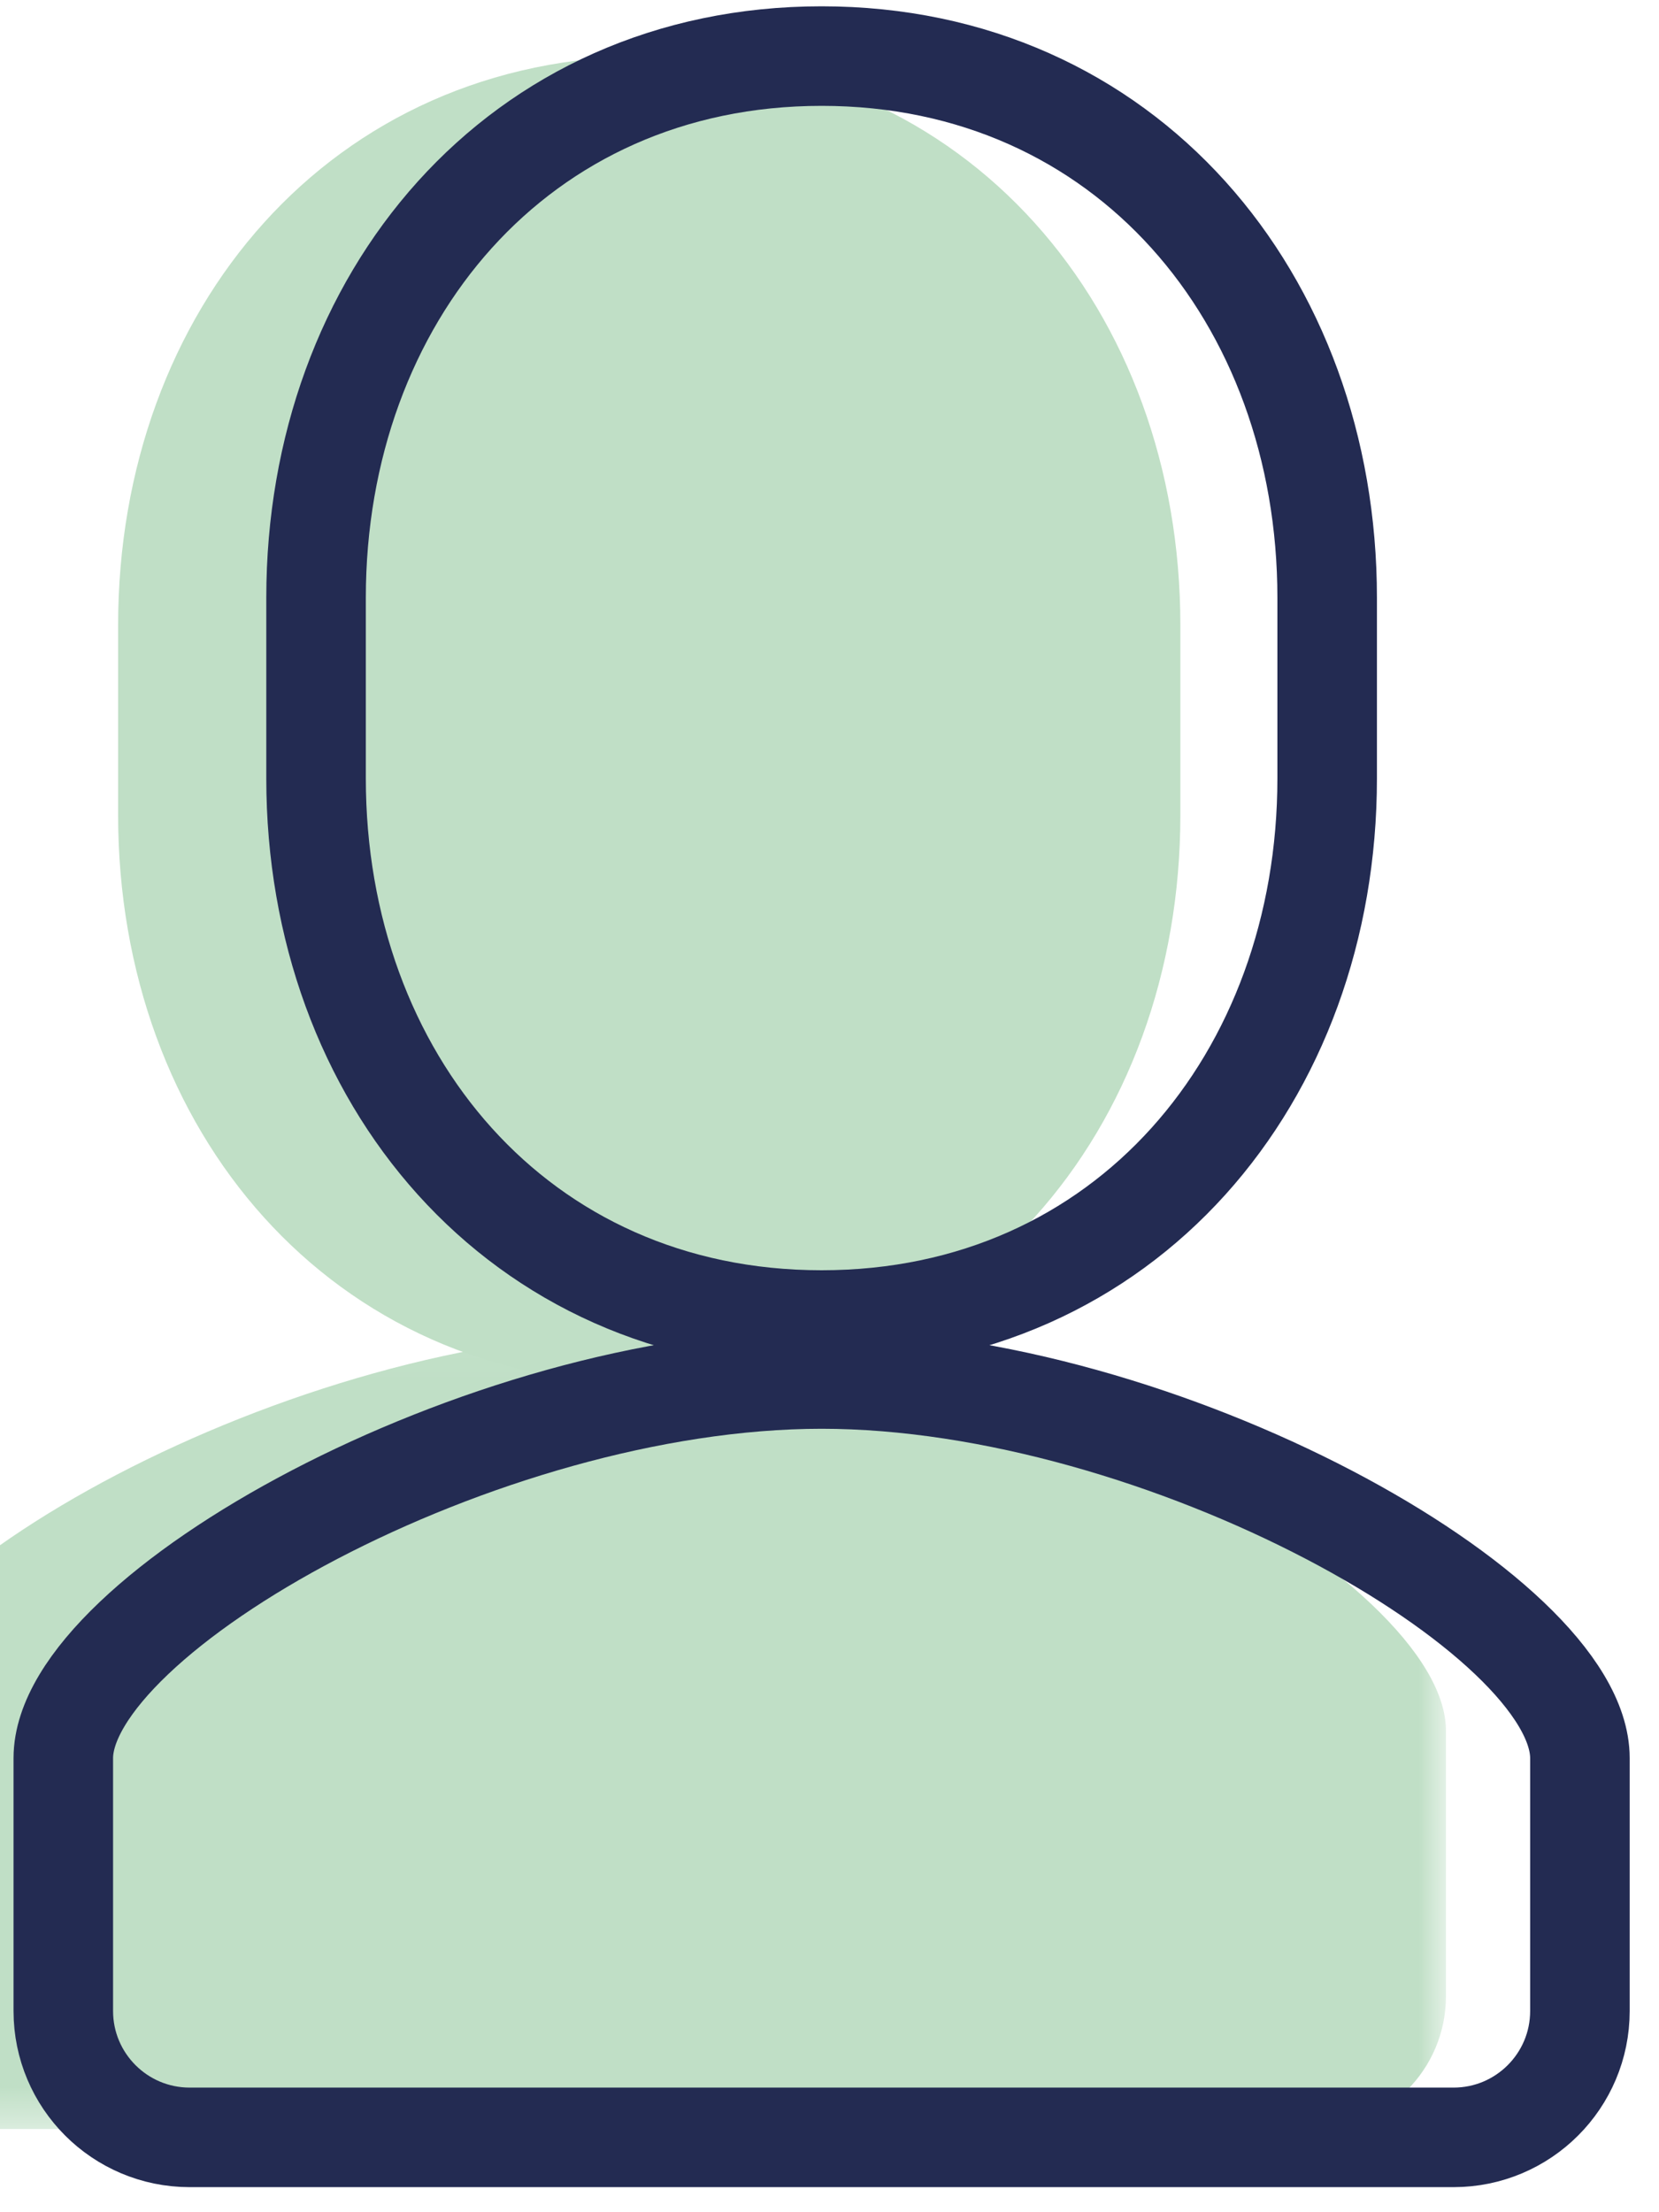 <?xml version="1.0" encoding="UTF-8"?>
<svg width="45px" height="60px" viewBox="0 0 45 60" version="1.1" xmlns="http://www.w3.org/2000/svg" xmlns:xlink="http://www.w3.org/1999/xlink">
  <!-- Generator: Sketch 61 (89581) - https://sketch.com -->
  <title>Stroke 5</title>
  <desc>Created with Sketch.</desc>
  <defs>
    <polygon id="path-1" points="0.032 0.034 43.221 0.034 43.221 21.644 0.032 21.644"></polygon>
  </defs>
  <g id="Desktop-Home-page" stroke="none" stroke-width="1" fill="none" fill-rule="evenodd">
    <g id="0.0_Home-page-Full-" transform="translate(-471, -1188)">
      <g id="side-effects" transform="translate(344, 1189)">
        <g transform="translate(123, 0)">
          <g id="Group-3" transform="translate(0, 35.1)">
            <mask id="mask-2" fill="white">
              <use xlink:href="#path-1"></use>
            </mask>
            <g id="Clip-2"></g>
            <path d="M3.602,21.644 C1.612,21.644 0,20.032 0,18.042 L0,10.839 C0,6.734 11.904,0.034 21.619,0.034 L21.603,0.034 C31.318,0.034 43.221,6.734 43.221,10.839 L43.221,18.042 C43.221,20.032 41.608,21.644 39.619,21.644 L3.602,21.644" id="Fill-1" fill="#C0DFC6" mask="url(#mask-2)"></path>
          </g>
          <path d="M21.61,36.537 C30.271,36.537 36.017,29.628 36.017,21.103 L36.017,15.956 C36.017,7.431 30.272,0.521 21.61,0.521 C12.949,0.521 7.204,7.431 7.204,15.956 L7.204,21.103 C7.204,29.628 12.948,36.537 21.61,36.537" id="Fill-4" fill="#C0DFC6"></path>
          <path d="M9.145,56.97 C7.252,56.97 5.717,55.435 5.717,53.542 L5.717,46.685 C5.717,42.778 17.047,36.401 26.294,36.401 L26.279,36.401 C35.526,36.401 46.855,42.778 46.855,46.685 L46.855,53.542 C46.855,55.435 45.321,56.97 43.427,56.97 L9.145,56.97 Z M26.286,34.802 C34.53,34.802 39.999,28.225 39.999,20.111 L39.999,15.212 C39.999,7.098 34.531,0.521 26.286,0.521 C18.041,0.521 12.573,7.098 12.573,15.212 L12.573,20.111 C12.573,28.225 18.041,34.802 26.286,34.802 Z" id="Stroke-5" stroke="#232B52" stroke-width="2.7"></path>
        </g>
      </g>
    </g>
  </g>
</svg>
